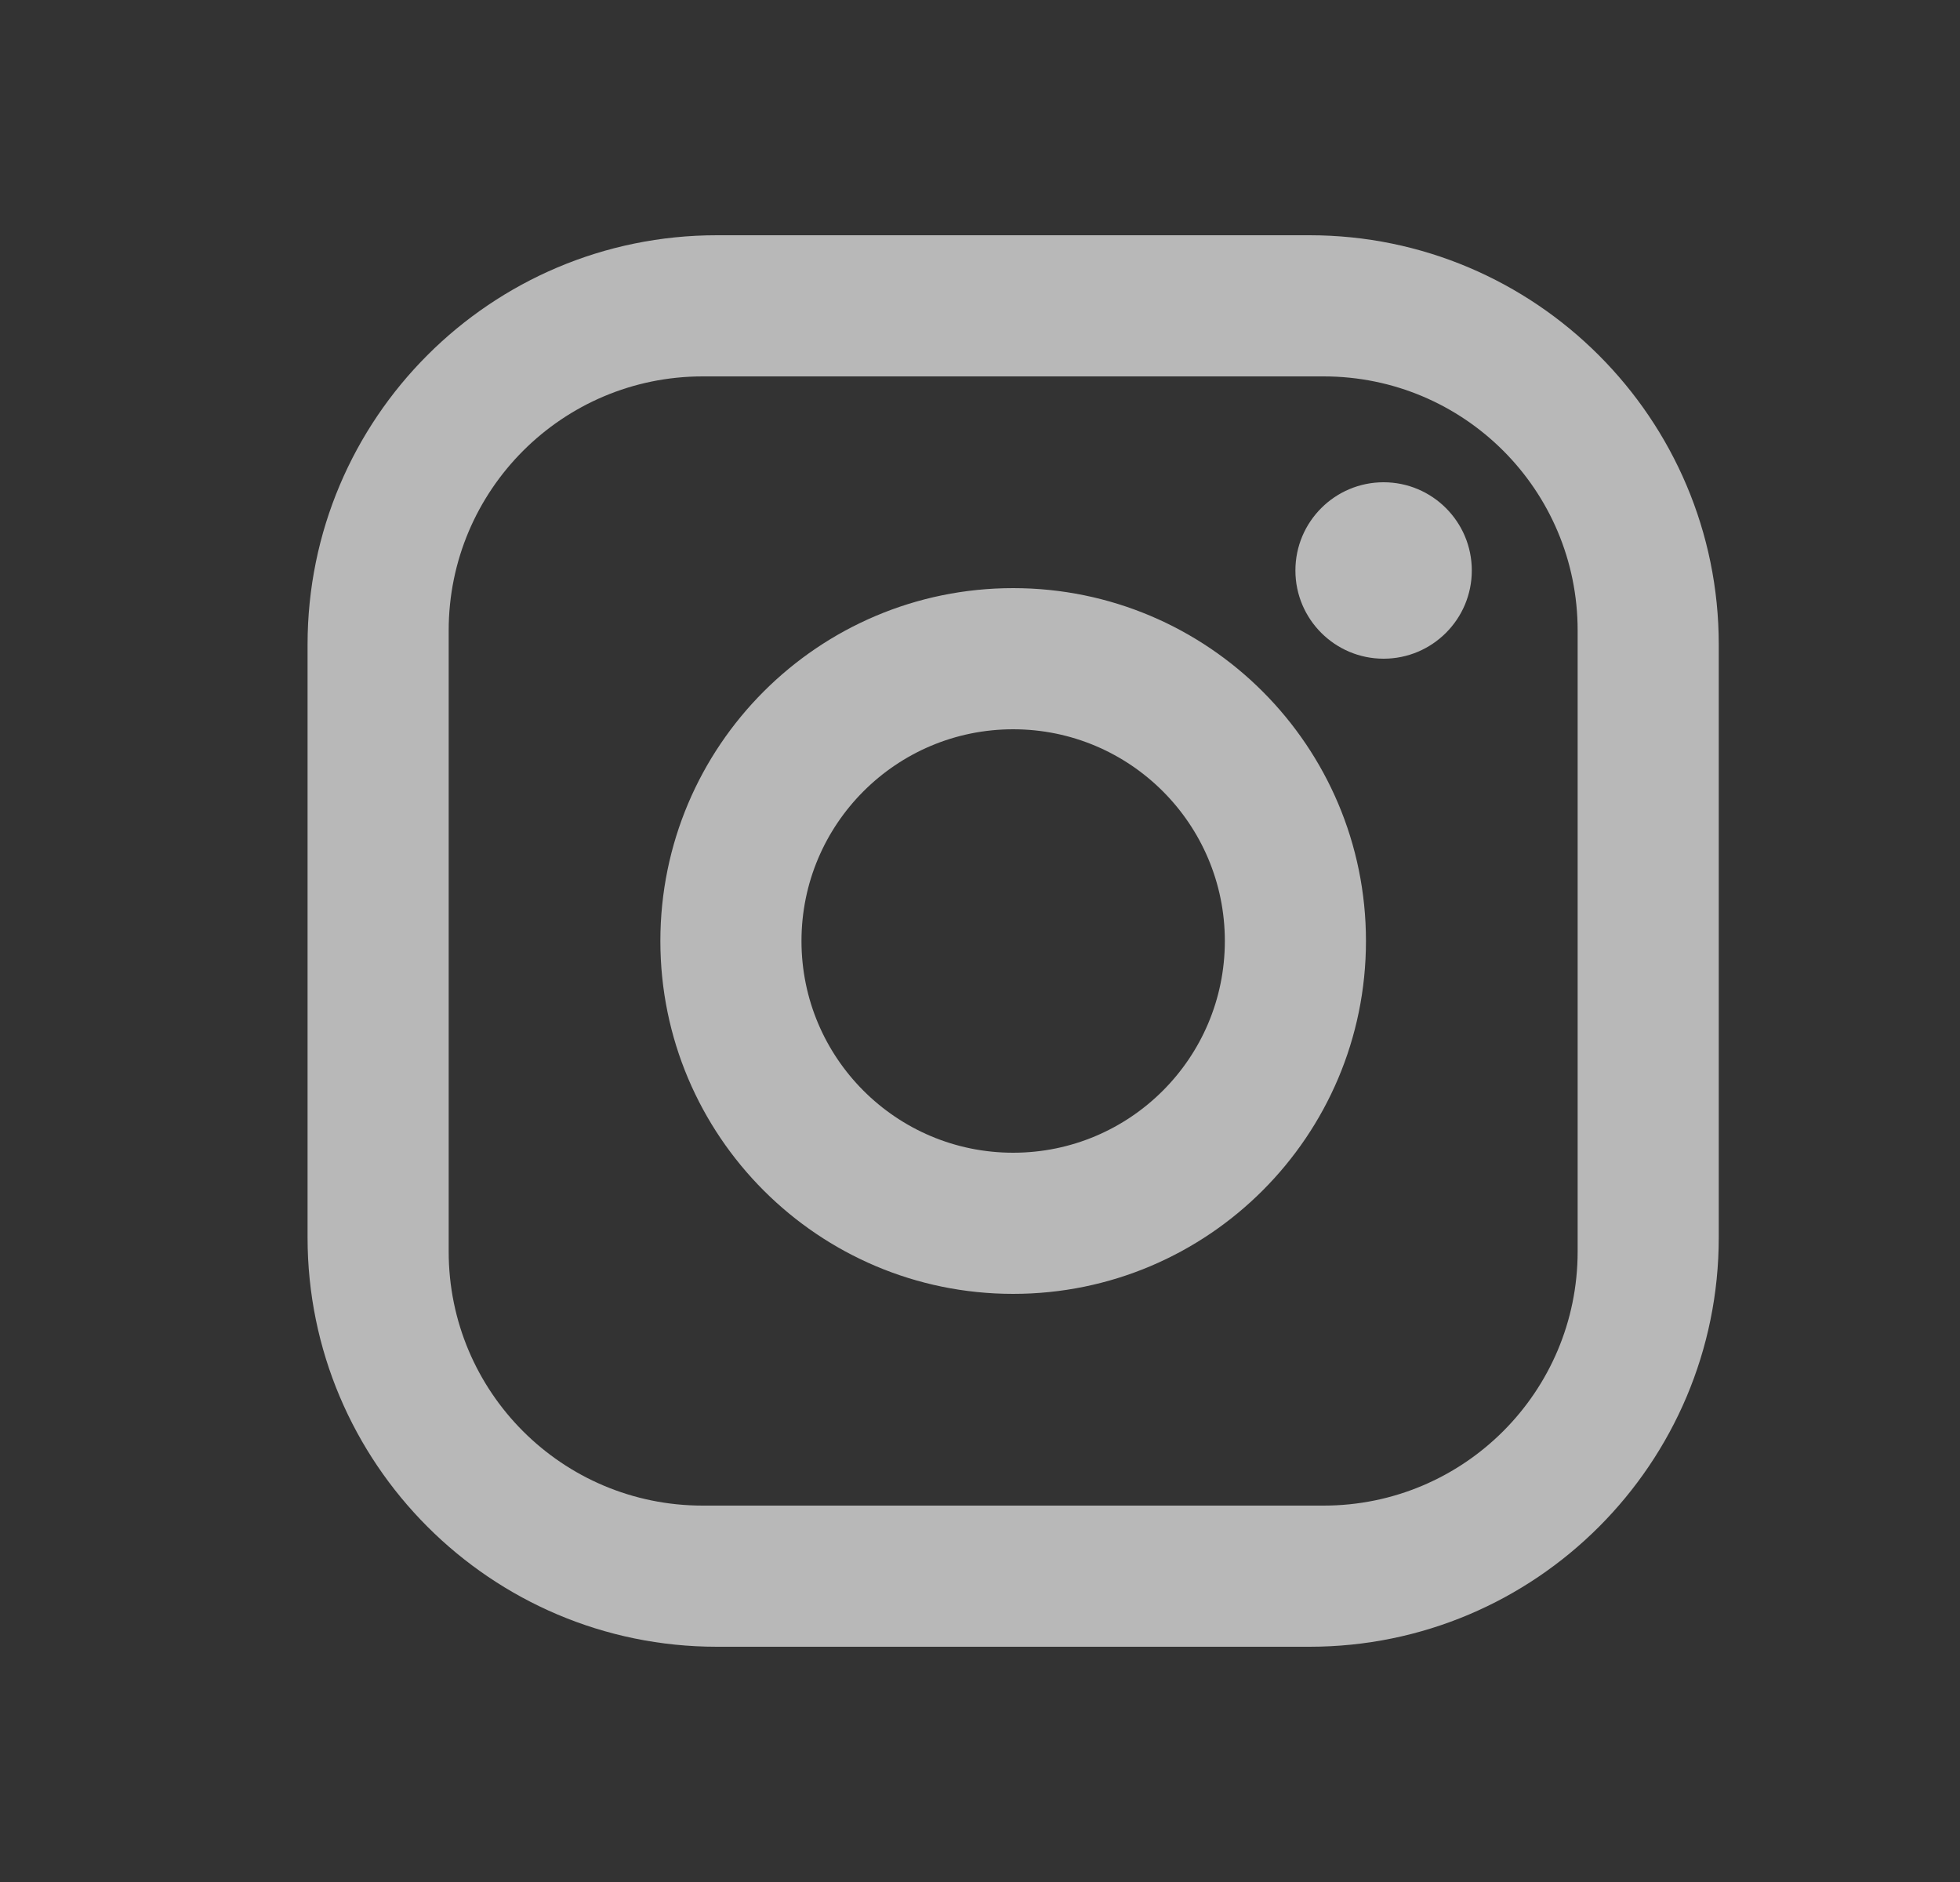 <svg width="25" height="24" viewBox="0 0 25 24" fill="none" xmlns="http://www.w3.org/2000/svg">
<rect x="0" y="0" width="25" height="24" fill="#333333" stroke="none"/>
<path fill-rule="evenodd" clip-rule="evenodd" d="M9.143 3H16.703C19.583 3 21.923 5.34 21.923 8.22V15.78C21.923 18.663 19.586 21 16.703 21H9.143C6.263 21 3.923 18.66 3.923 15.78V8.22C3.923 5.337 6.26 3 9.143 3ZM8.963 4.8C7.174 4.8 5.723 6.251 5.723 8.04V15.96C5.723 17.751 7.172 19.2 8.963 19.2H16.883C18.672 19.2 20.123 17.749 20.123 15.96V8.04C20.123 6.249 18.674 4.8 16.883 4.8H8.963ZM18.773 7.275C18.773 6.654 18.269 6.15 17.648 6.15C17.027 6.15 16.523 6.654 16.523 7.275C16.523 7.896 17.027 8.4 17.648 8.4C18.269 8.4 18.773 7.896 18.773 7.275ZM12.923 7.5C15.408 7.5 17.423 9.515 17.423 12C17.423 14.485 15.408 16.5 12.923 16.5C10.438 16.5 8.423 14.485 8.423 12C8.423 9.515 10.438 7.5 12.923 7.5ZM10.223 12C10.223 10.509 11.432 9.3 12.923 9.3C14.414 9.3 15.623 10.509 15.623 12C15.623 13.491 14.414 14.7 12.923 14.7C11.432 14.7 10.223 13.491 10.223 12Z" fill="white" fill-opacity="0.65"/>
</svg>
